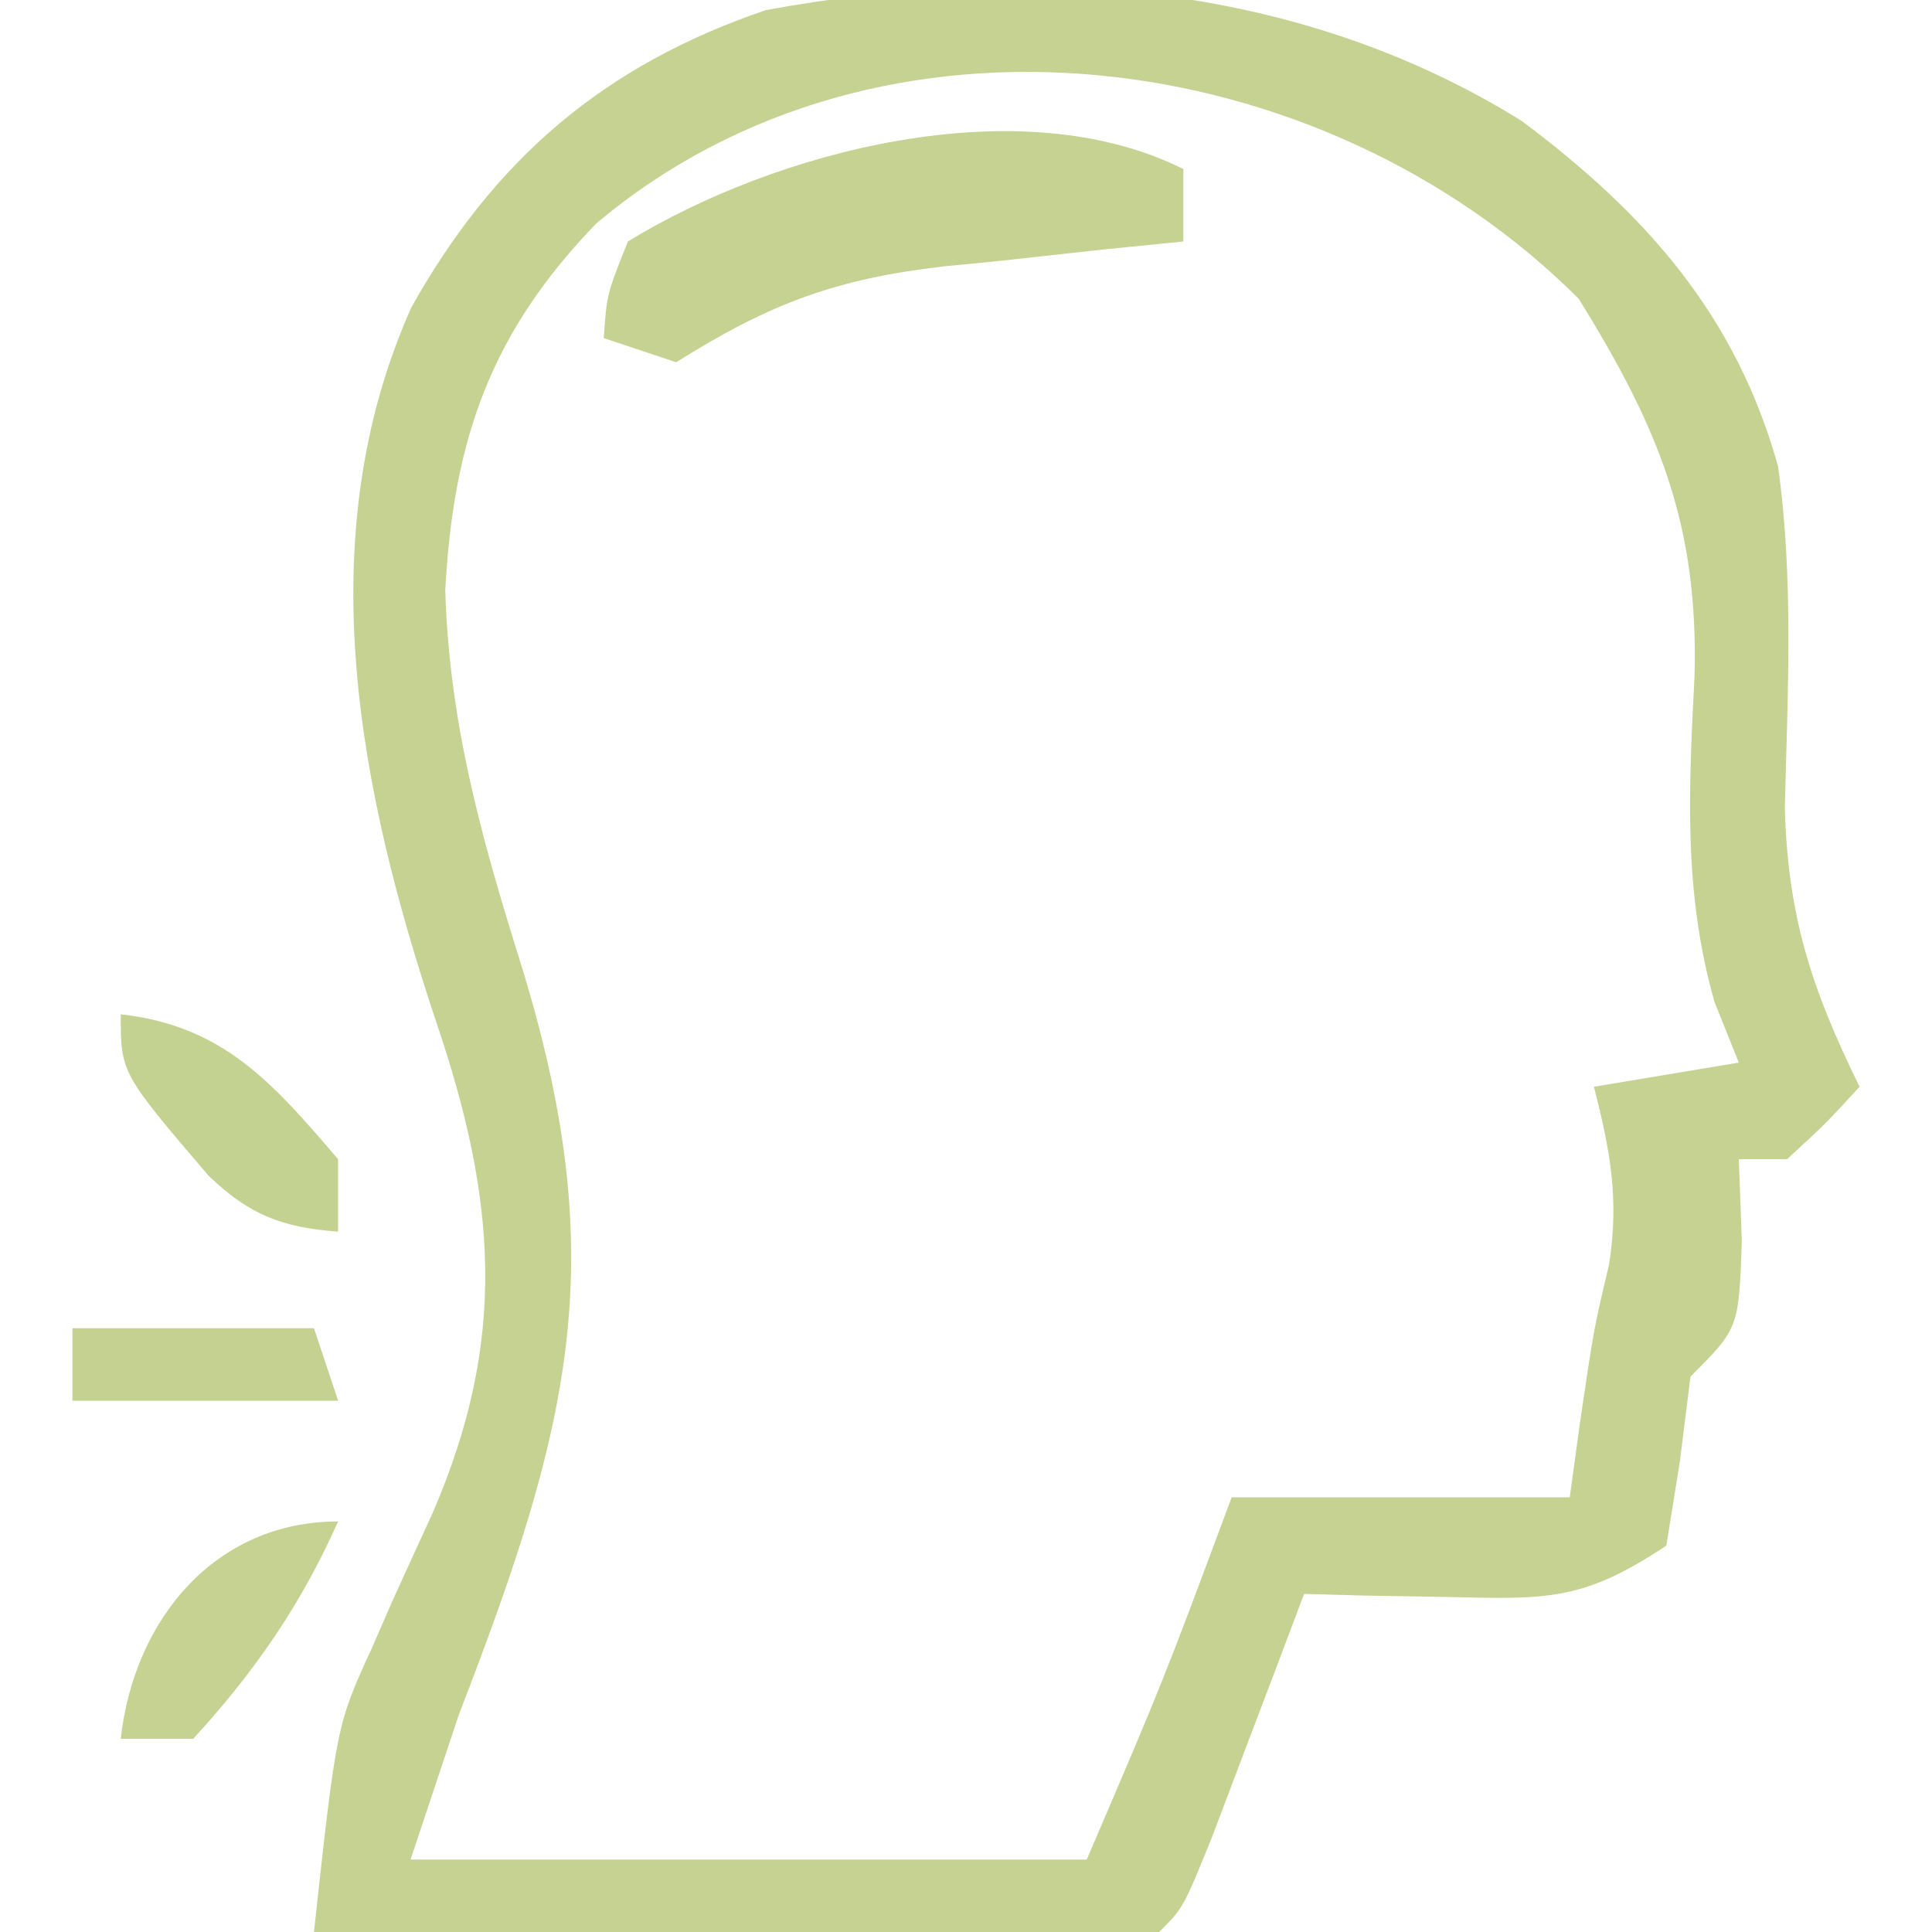<svg xmlns="http://www.w3.org/2000/svg" width="80" height="80"><path d="M0 0 C5.145 3.842 8.887 8.056 10.625 14.312 C11.281 19.011 11.021 23.713 10.906 28.445 C11.026 32.969 12.026 35.97 14 40 C12.625 41.5 12.625 41.5 11 43 C10.34 43 9.68 43 9 43 C9.041 44.114 9.082 45.227 9.125 46.375 C9 50 9 50 7 52 C6.856 53.155 6.711 54.31 6.562 55.5 C6.284 57.233 6.284 57.233 6 59 C2.473 61.351 0.971 61.214 -3.188 61.125 C-4.274 61.107 -5.361 61.089 -6.48 61.07 C-7.312 61.047 -8.143 61.024 -9 61 C-9.524 62.39 -9.524 62.39 -10.059 63.809 C-10.514 65.006 -10.969 66.204 -11.438 67.438 C-11.89 68.632 -12.342 69.827 -12.809 71.059 C-14 74 -14 74 -15 75 C-17.594 75.089 -20.16 75.115 -22.754 75.098 C-23.529 75.096 -24.305 75.095 -25.104 75.093 C-27.59 75.088 -30.076 75.075 -32.562 75.062 C-34.244 75.057 -35.926 75.053 -37.607 75.049 C-41.738 75.038 -45.869 75.021 -50 75 C-49.061 66.42 -49.061 66.42 -47.59 63.219 C-47.322 62.604 -47.055 61.989 -46.779 61.355 C-46.217 60.117 -45.652 58.88 -45.084 57.645 C-41.977 50.467 -42.439 44.684 -44.938 37.312 C-48.122 27.783 -50.24 17.309 -45.973 7.742 C-42.532 1.579 -37.958 -2.317 -31.285 -4.582 C-20.524 -6.55 -9.408 -5.837 0 0 Z M-38.305 4.25 C-42.671 8.757 -44.23 13.197 -44.562 19.438 C-44.405 24.843 -43.102 29.571 -41.5 34.688 C-37.642 47.045 -39.279 53.798 -44 66 C-44.66 67.98 -45.32 69.96 -46 72 C-36.76 72 -27.52 72 -18 72 C-14.816 64.569 -14.816 64.569 -12 57 C-7.38 57 -2.76 57 2 57 C2.144 55.948 2.289 54.896 2.438 53.812 C3 50 3 50 3.625 47.375 C4.054 44.66 3.68 42.645 3 40 C5.97 39.505 5.97 39.505 9 39 C8.669 38.174 8.337 37.347 7.996 36.496 C6.695 31.929 6.93 27.689 7.166 23.01 C7.341 16.699 5.663 12.687 2.375 7.375 C-8.225 -3.225 -26.523 -5.671 -38.305 4.25 Z " fill="#C5D291" transform="translate(63,5)"></path><path d="M0 0 C0 0.99 0 1.98 0 3 C-1.645 3.164 -1.645 3.164 -3.324 3.332 C-4.779 3.492 -6.233 3.652 -7.688 3.812 C-8.409 3.883 -9.13 3.953 -9.873 4.025 C-14.366 4.538 -17.122 5.561 -21 8 C-21.99 7.67 -22.98 7.34 -24 7 C-23.875 5.188 -23.875 5.188 -23 3 C-16.895 -0.746 -6.81 -3.405 0 0 Z " fill="#C5D291" transform="translate(49,7)"></path><path d="M0 0 C-1.529 3.441 -3.454 6.222 -6 9 C-6.99 9 -7.98 9 -9 9 C-8.447 4.024 -5.067 0 0 0 Z " fill="#C5D291" transform="translate(14,63)"></path><path d="M0 0 C4.252 0.472 6.3 2.85 9 6 C9 6.99 9 7.98 9 9 C6.665 8.827 5.308 8.298 3.621 6.668 C0 2.428 0 2.428 0 0 Z " fill="#C4D291" transform="translate(5,42)"></path><path d="M0 0 C3.3 0 6.6 0 10 0 C10.33 0.99 10.66 1.98 11 3 C7.37 3 3.74 3 0 3 C0 2.01 0 1.02 0 0 Z " fill="#C5D191" transform="translate(3,55)"></path></svg>